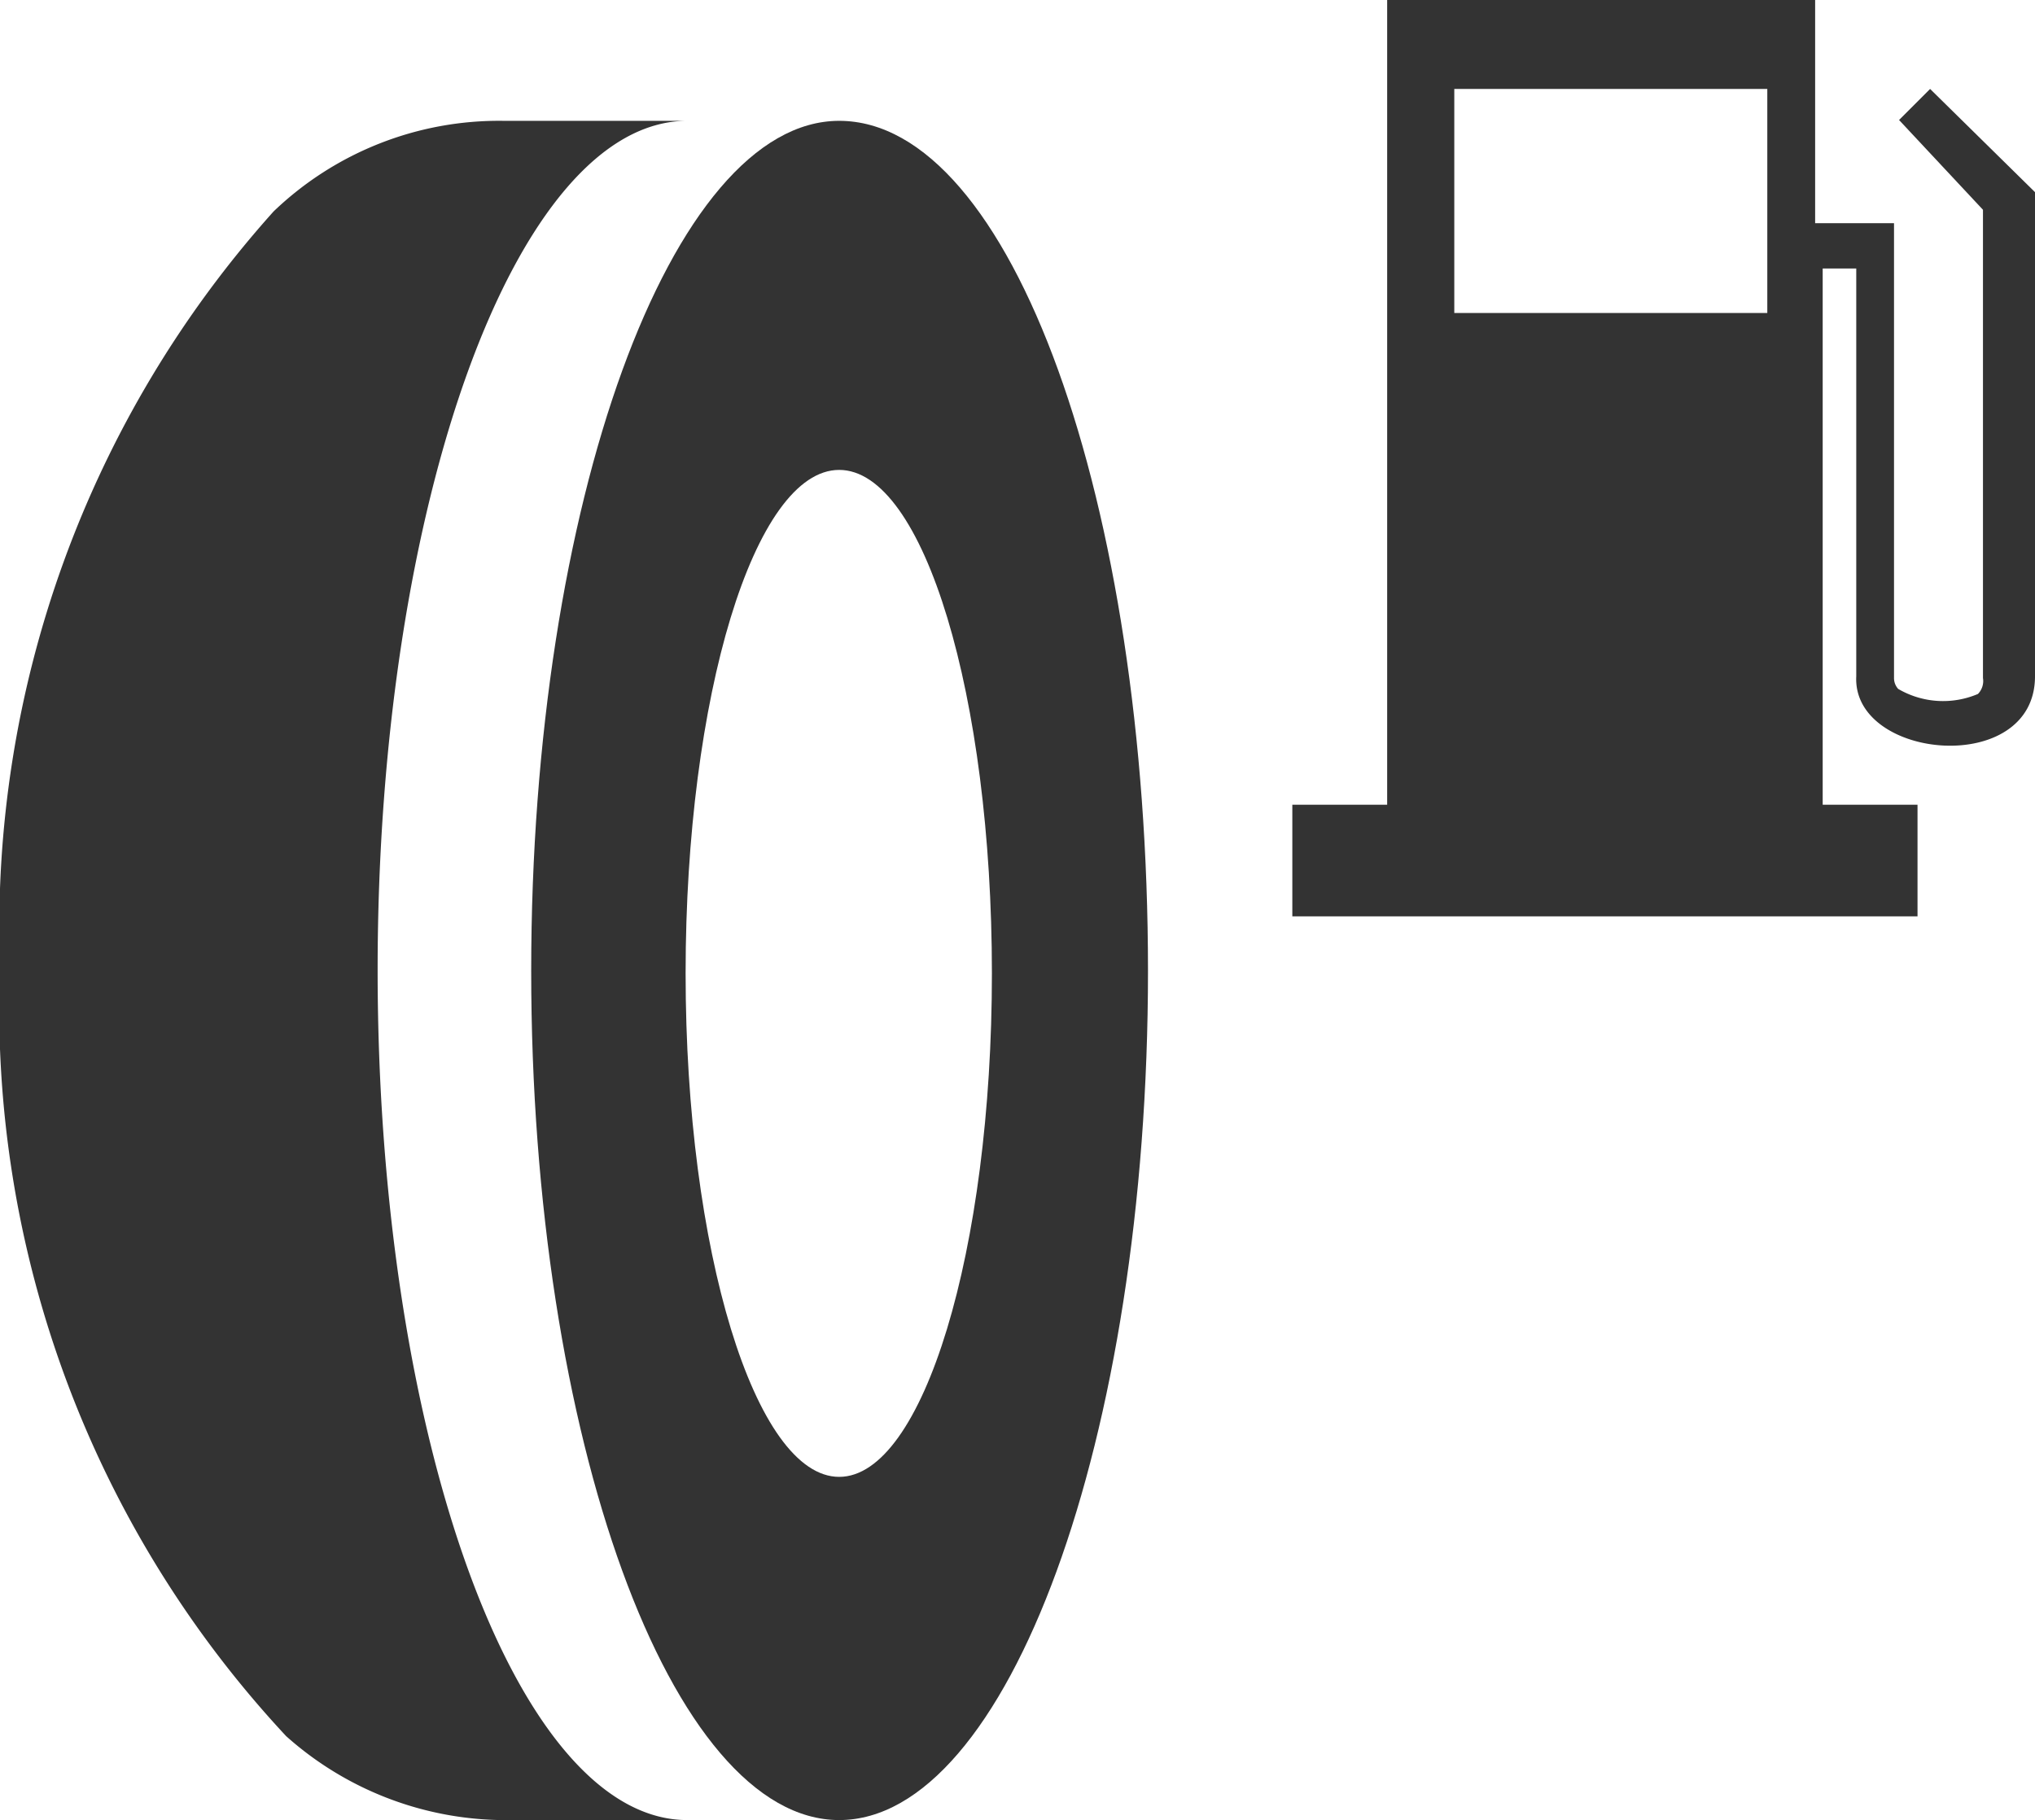 <svg xmlns="http://www.w3.org/2000/svg" viewBox="0 0 24.25 21.69"><defs><style>.cls-1{fill:#333;}</style></defs><title>Asset 1</title><g id="Layer_2" data-name="Layer 2"><g id="Layer_1-2" data-name="Layer 1"><path class="cls-1" d="M8.19,21.69H6.1a3.93,3.93,0,0,1-2.69-1A12.73,12.73,0,0,1,0,11.52a12.78,12.78,0,0,1,3.26-9A3.88,3.88,0,0,1,6,1.44H8.19C6.15,1.44,4.5,6,4.5,11.56S6.15,21.69,8.19,21.69Z"/><path class="cls-1" d="M10,1.44C8,1.44,6.33,6,6.33,11.57S8,21.69,10,21.69s3.68-4.53,3.68-10.12S12.05,1.44,10,1.44ZM10,17.6c-1,0-1.83-2.7-1.83-6s.82-6,1.83-6,1.82,2.7,1.82,6S11,17.6,10,17.6Z"/><path id="Path_20" data-name="Path 20" class="cls-1" d="M23,1.06l-.37.37,1,1.07V8.08a.22.22,0,0,1-.06.19,1.06,1.06,0,0,1-.95-.06.19.19,0,0,1-.05-.13V2.66h-.94V0H16.53V9.59H15.4v1.33h7.45V9.59H21.72V3.2h.4V8.06c-.05,1,2.13,1.2,2.13,0V2.29ZM17.33,3.73V1.06h3.73V3.73Z"/></g></g></svg>